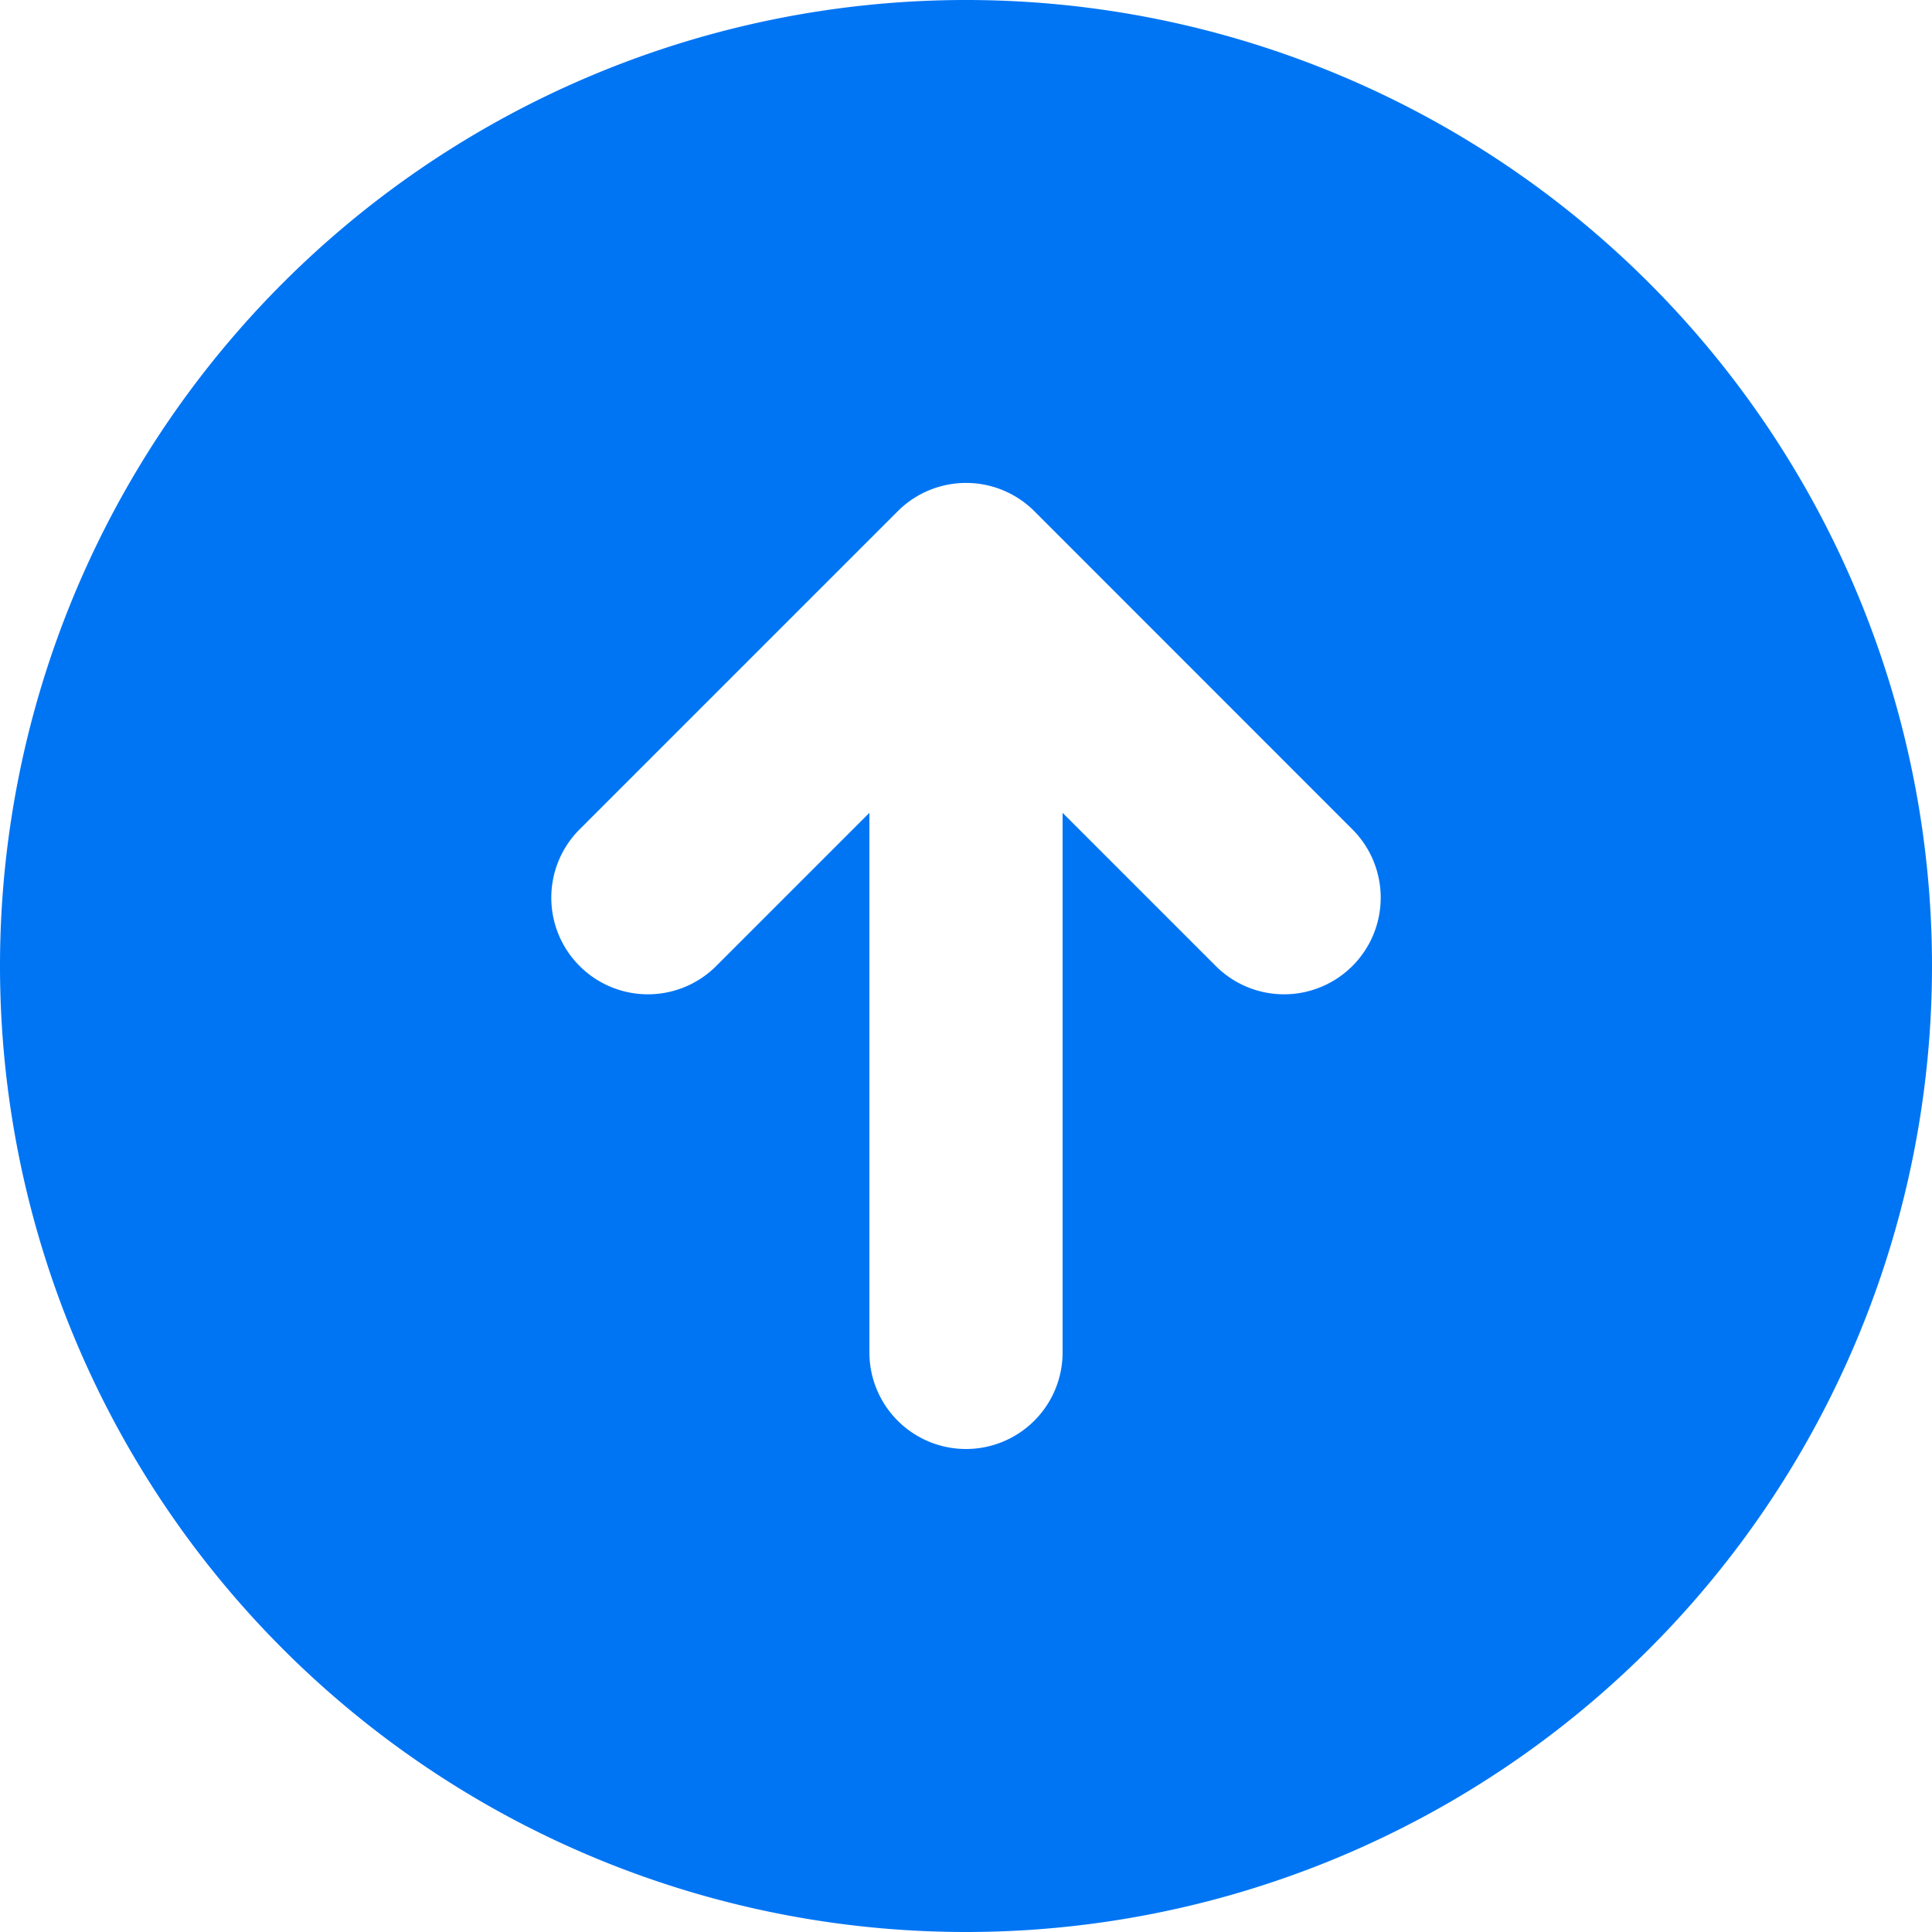 <?xml version="1.0" encoding="UTF-8"?>
<svg xmlns="http://www.w3.org/2000/svg" width="18" height="18" viewBox="0 0 18 18">
  <path id="icons8-upward_arrow" d="M20,11a9,9,0,1,0-9,9A9,9,0,0,0,20,11Zm-9.9,3.6V9.573L8.673,11A.9.9,0,0,1,7.4,11h0a.9.9,0,0,1,0-1.273l2.964-2.964a.9.9,0,0,1,1.273,0L14.6,9.727A.9.9,0,0,1,14.6,11h0a.9.9,0,0,1-1.273,0L11.9,9.573V14.6a.9.9,0,0,1-.9.9h0A.9.9,0,0,1,10.1,14.6Z" transform="translate(-2 -2)" fill="#0075f4"></path>
</svg>
